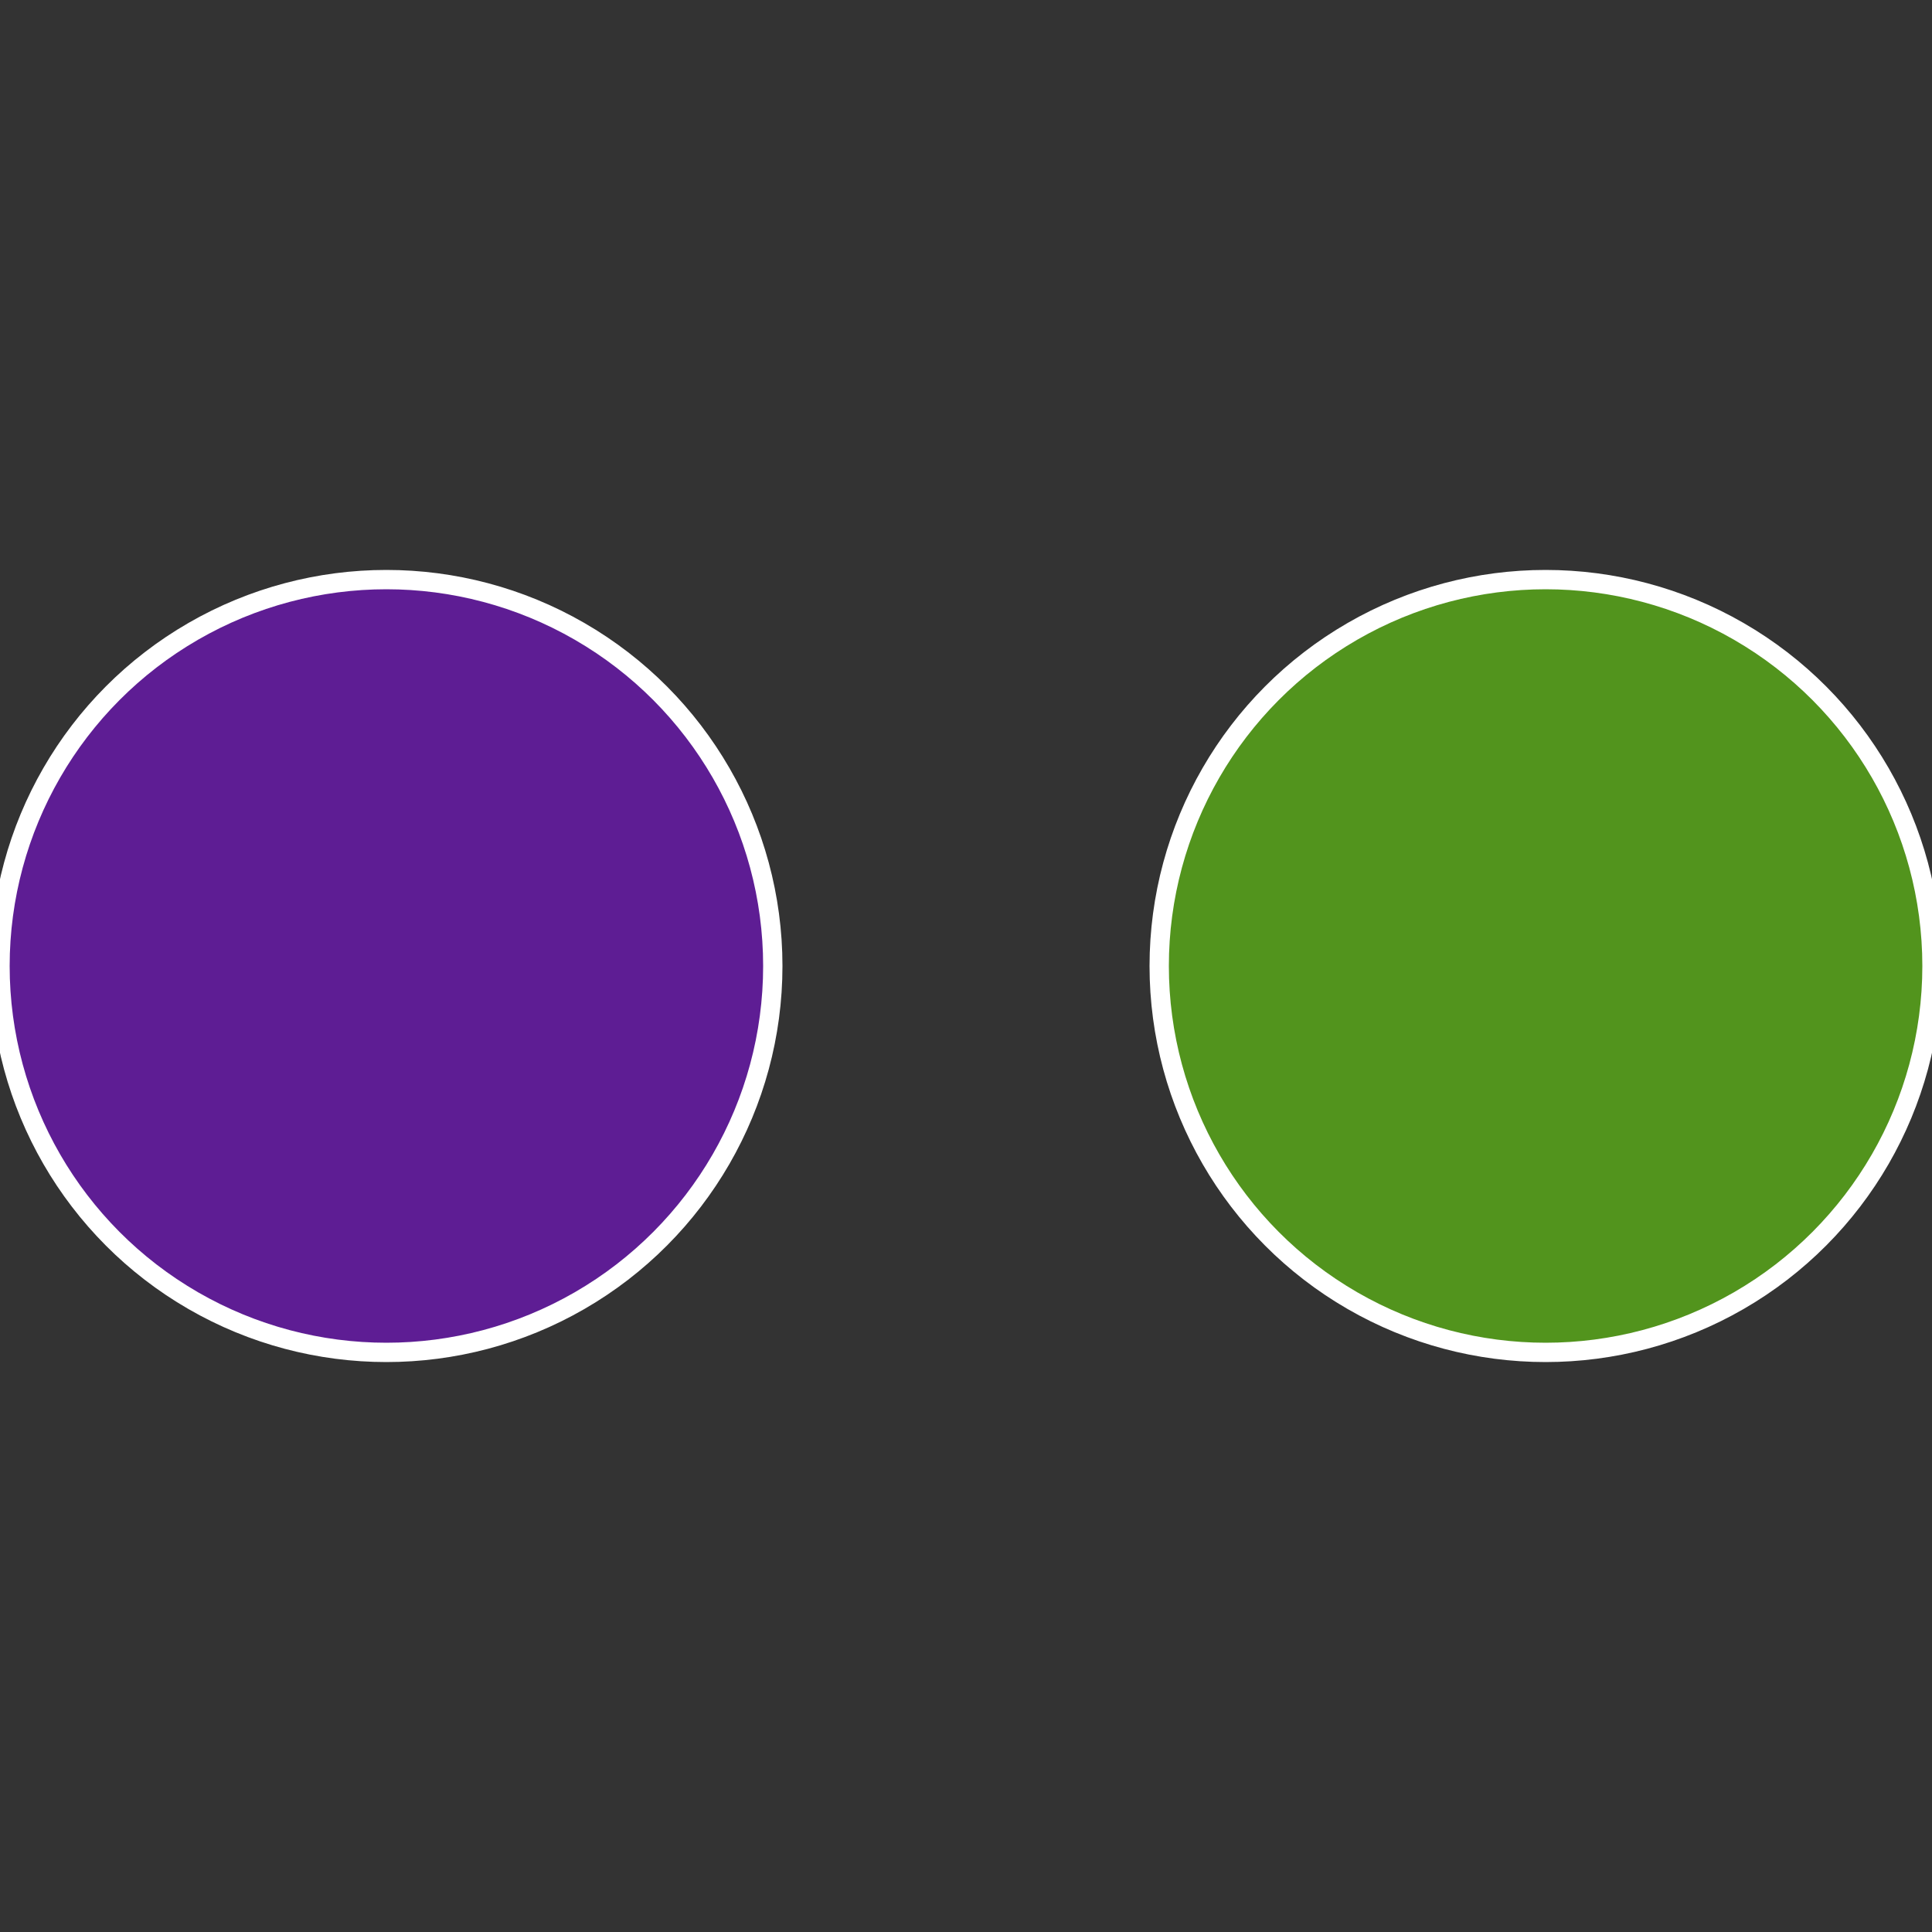 <?xml version="1.0" standalone="no"?>
<svg width="500" height="500" viewBox="-1 -1 2 2" xmlns="http://www.w3.org/2000/svg">
 
                <rect x="-1" y="-1" width="2" height="2" fill="#333333" stroke="none"/>
 
                <circle cx="0.6" cy="0" r="0.4" fill="#52941d" stroke="#fff" stroke-width="1%" />
             
                <circle cx="-0.6" cy="7.3478807948841E-17" r="0.4" fill="#5e1d94" stroke="#fff" stroke-width="1%" />
            </svg>
